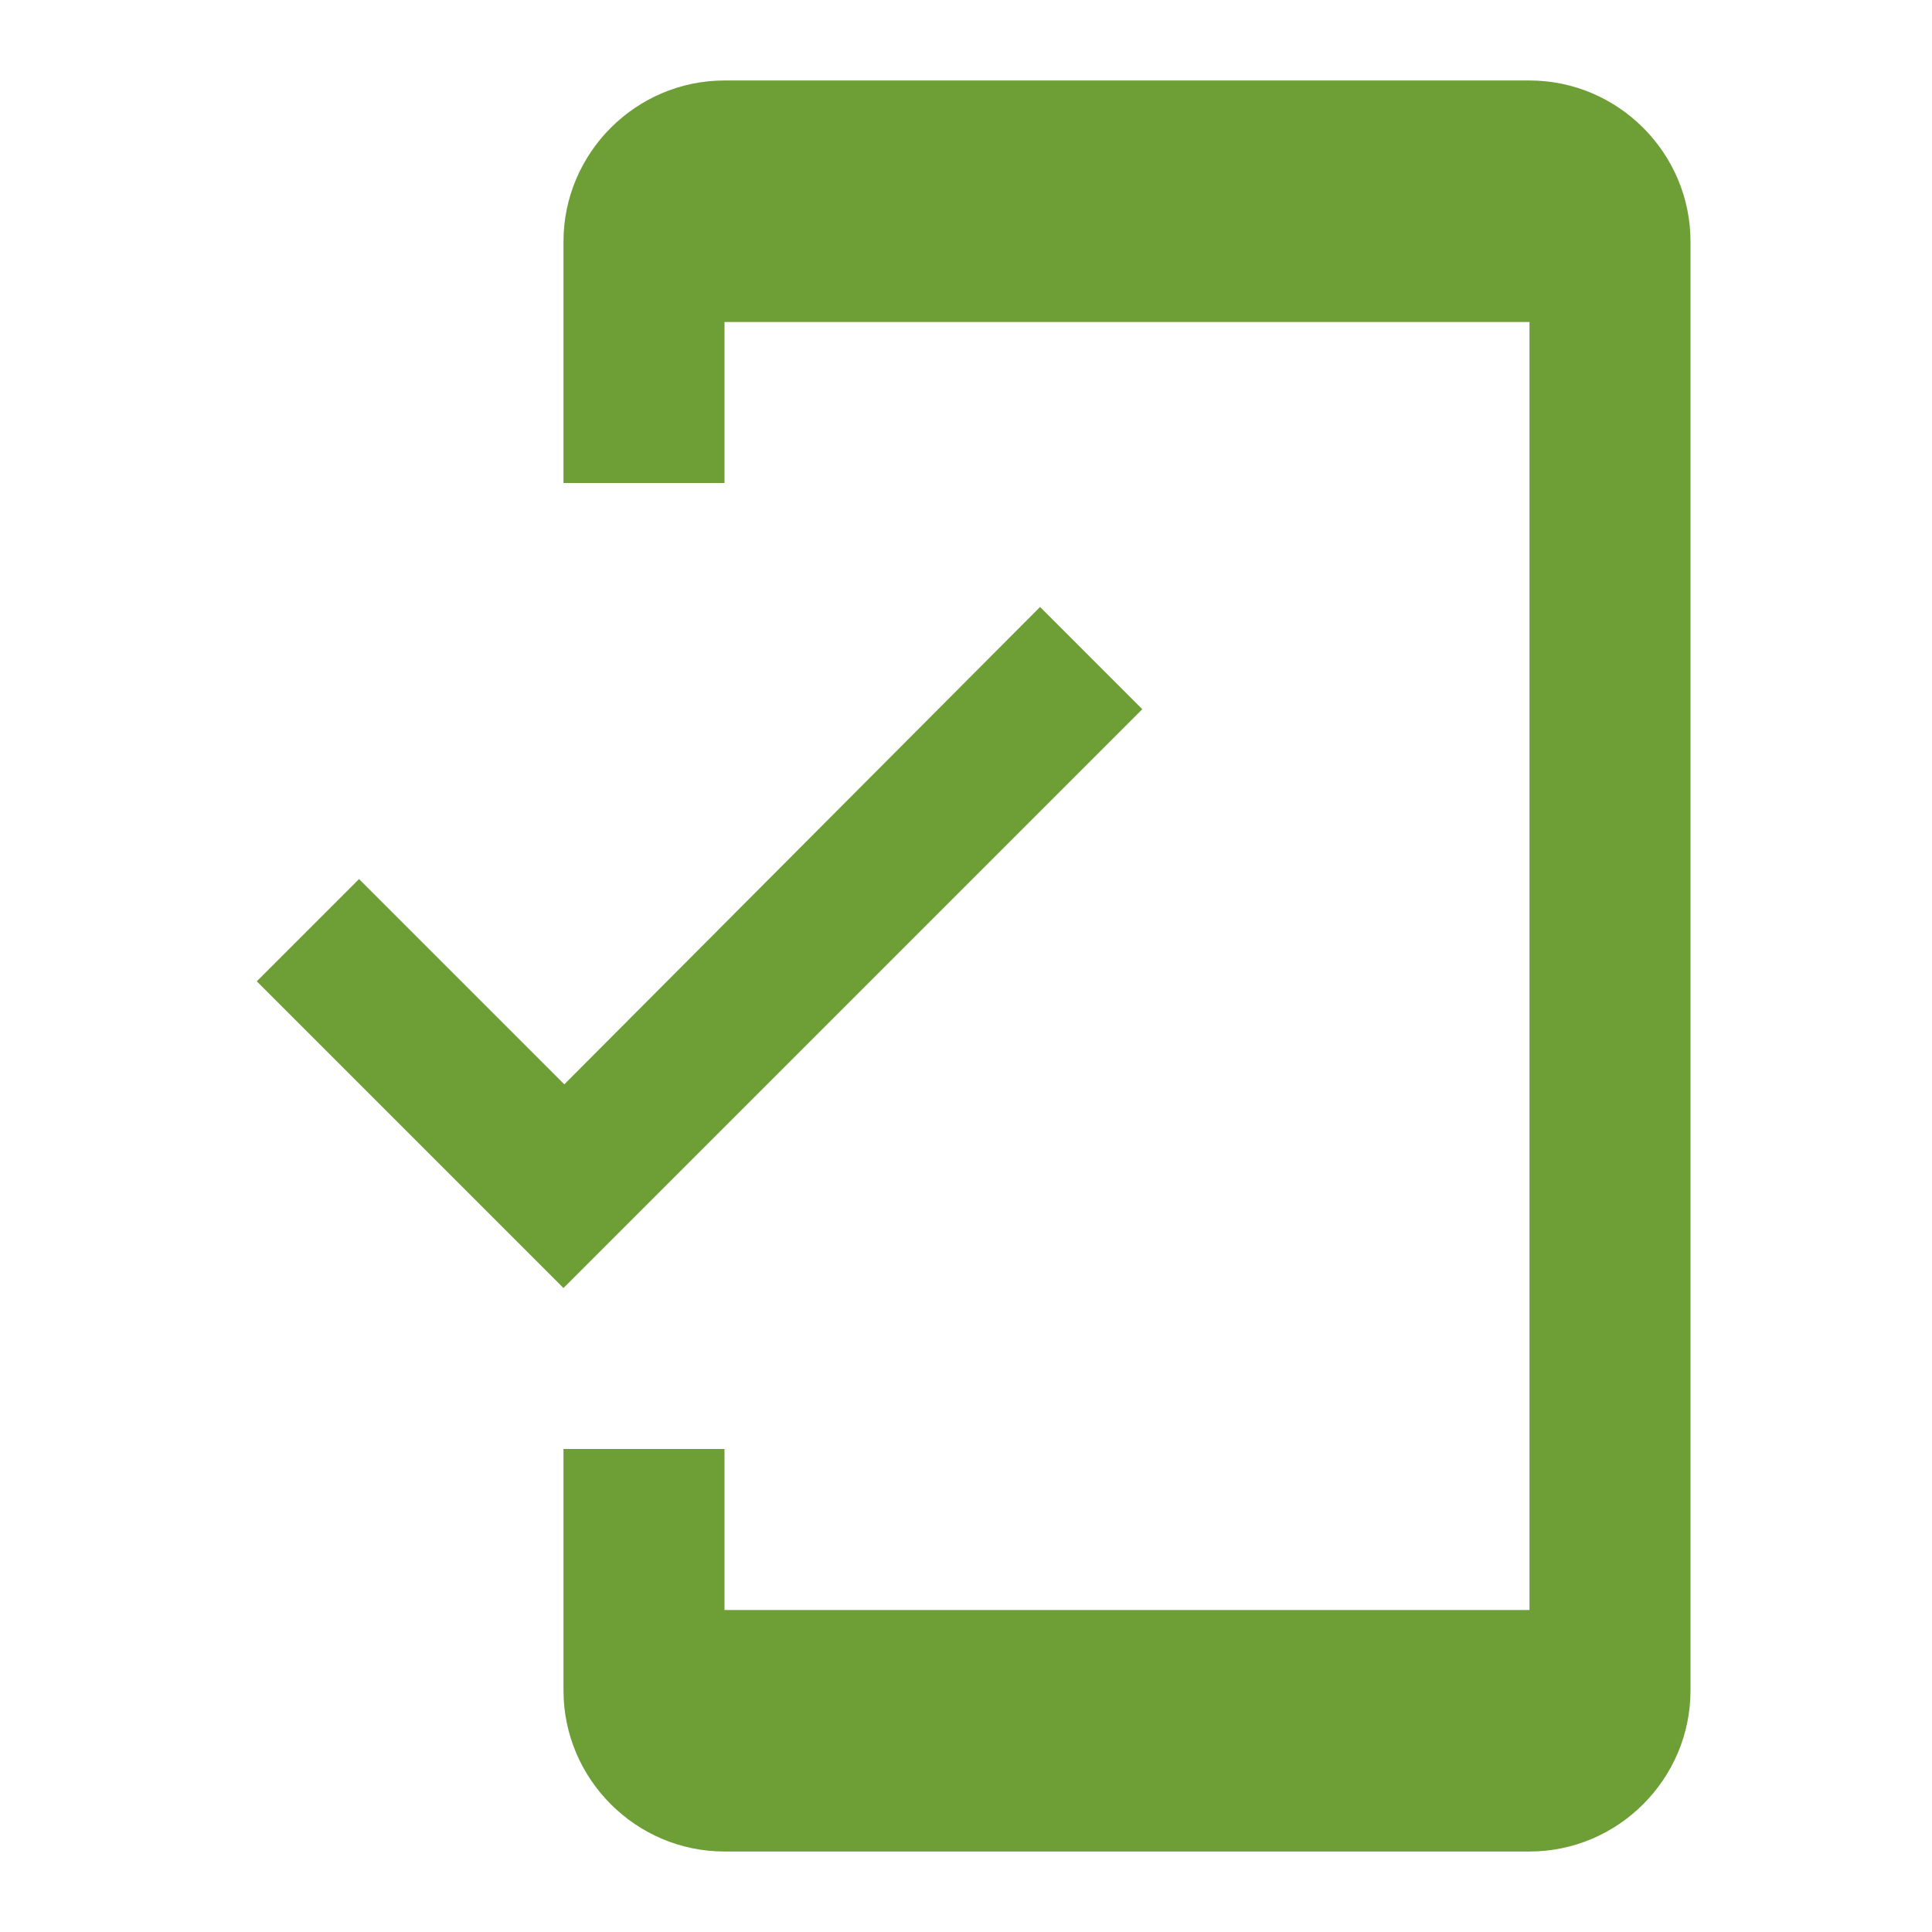 <svg width="56" height="56" viewBox="0 0 56 56" fill="none" xmlns="http://www.w3.org/2000/svg">
<path d="M44.333 2.333H21C18.433 2.333 16.333 4.434 16.333 7V14H21V9.334H44.333V46.667H21V42H16.333V49C16.333 51.567 18.433 53.667 21 53.667H44.333C46.9 53.667 49 51.567 49 49V7C49 4.434 46.9 2.333 44.333 2.333ZM16.357 31.43L10.407 25.48L7.443 28.444L16.333 37.334L33.11 20.557L30.147 17.593L16.357 31.43Z" fill="#6E9F36"/>
</svg>
